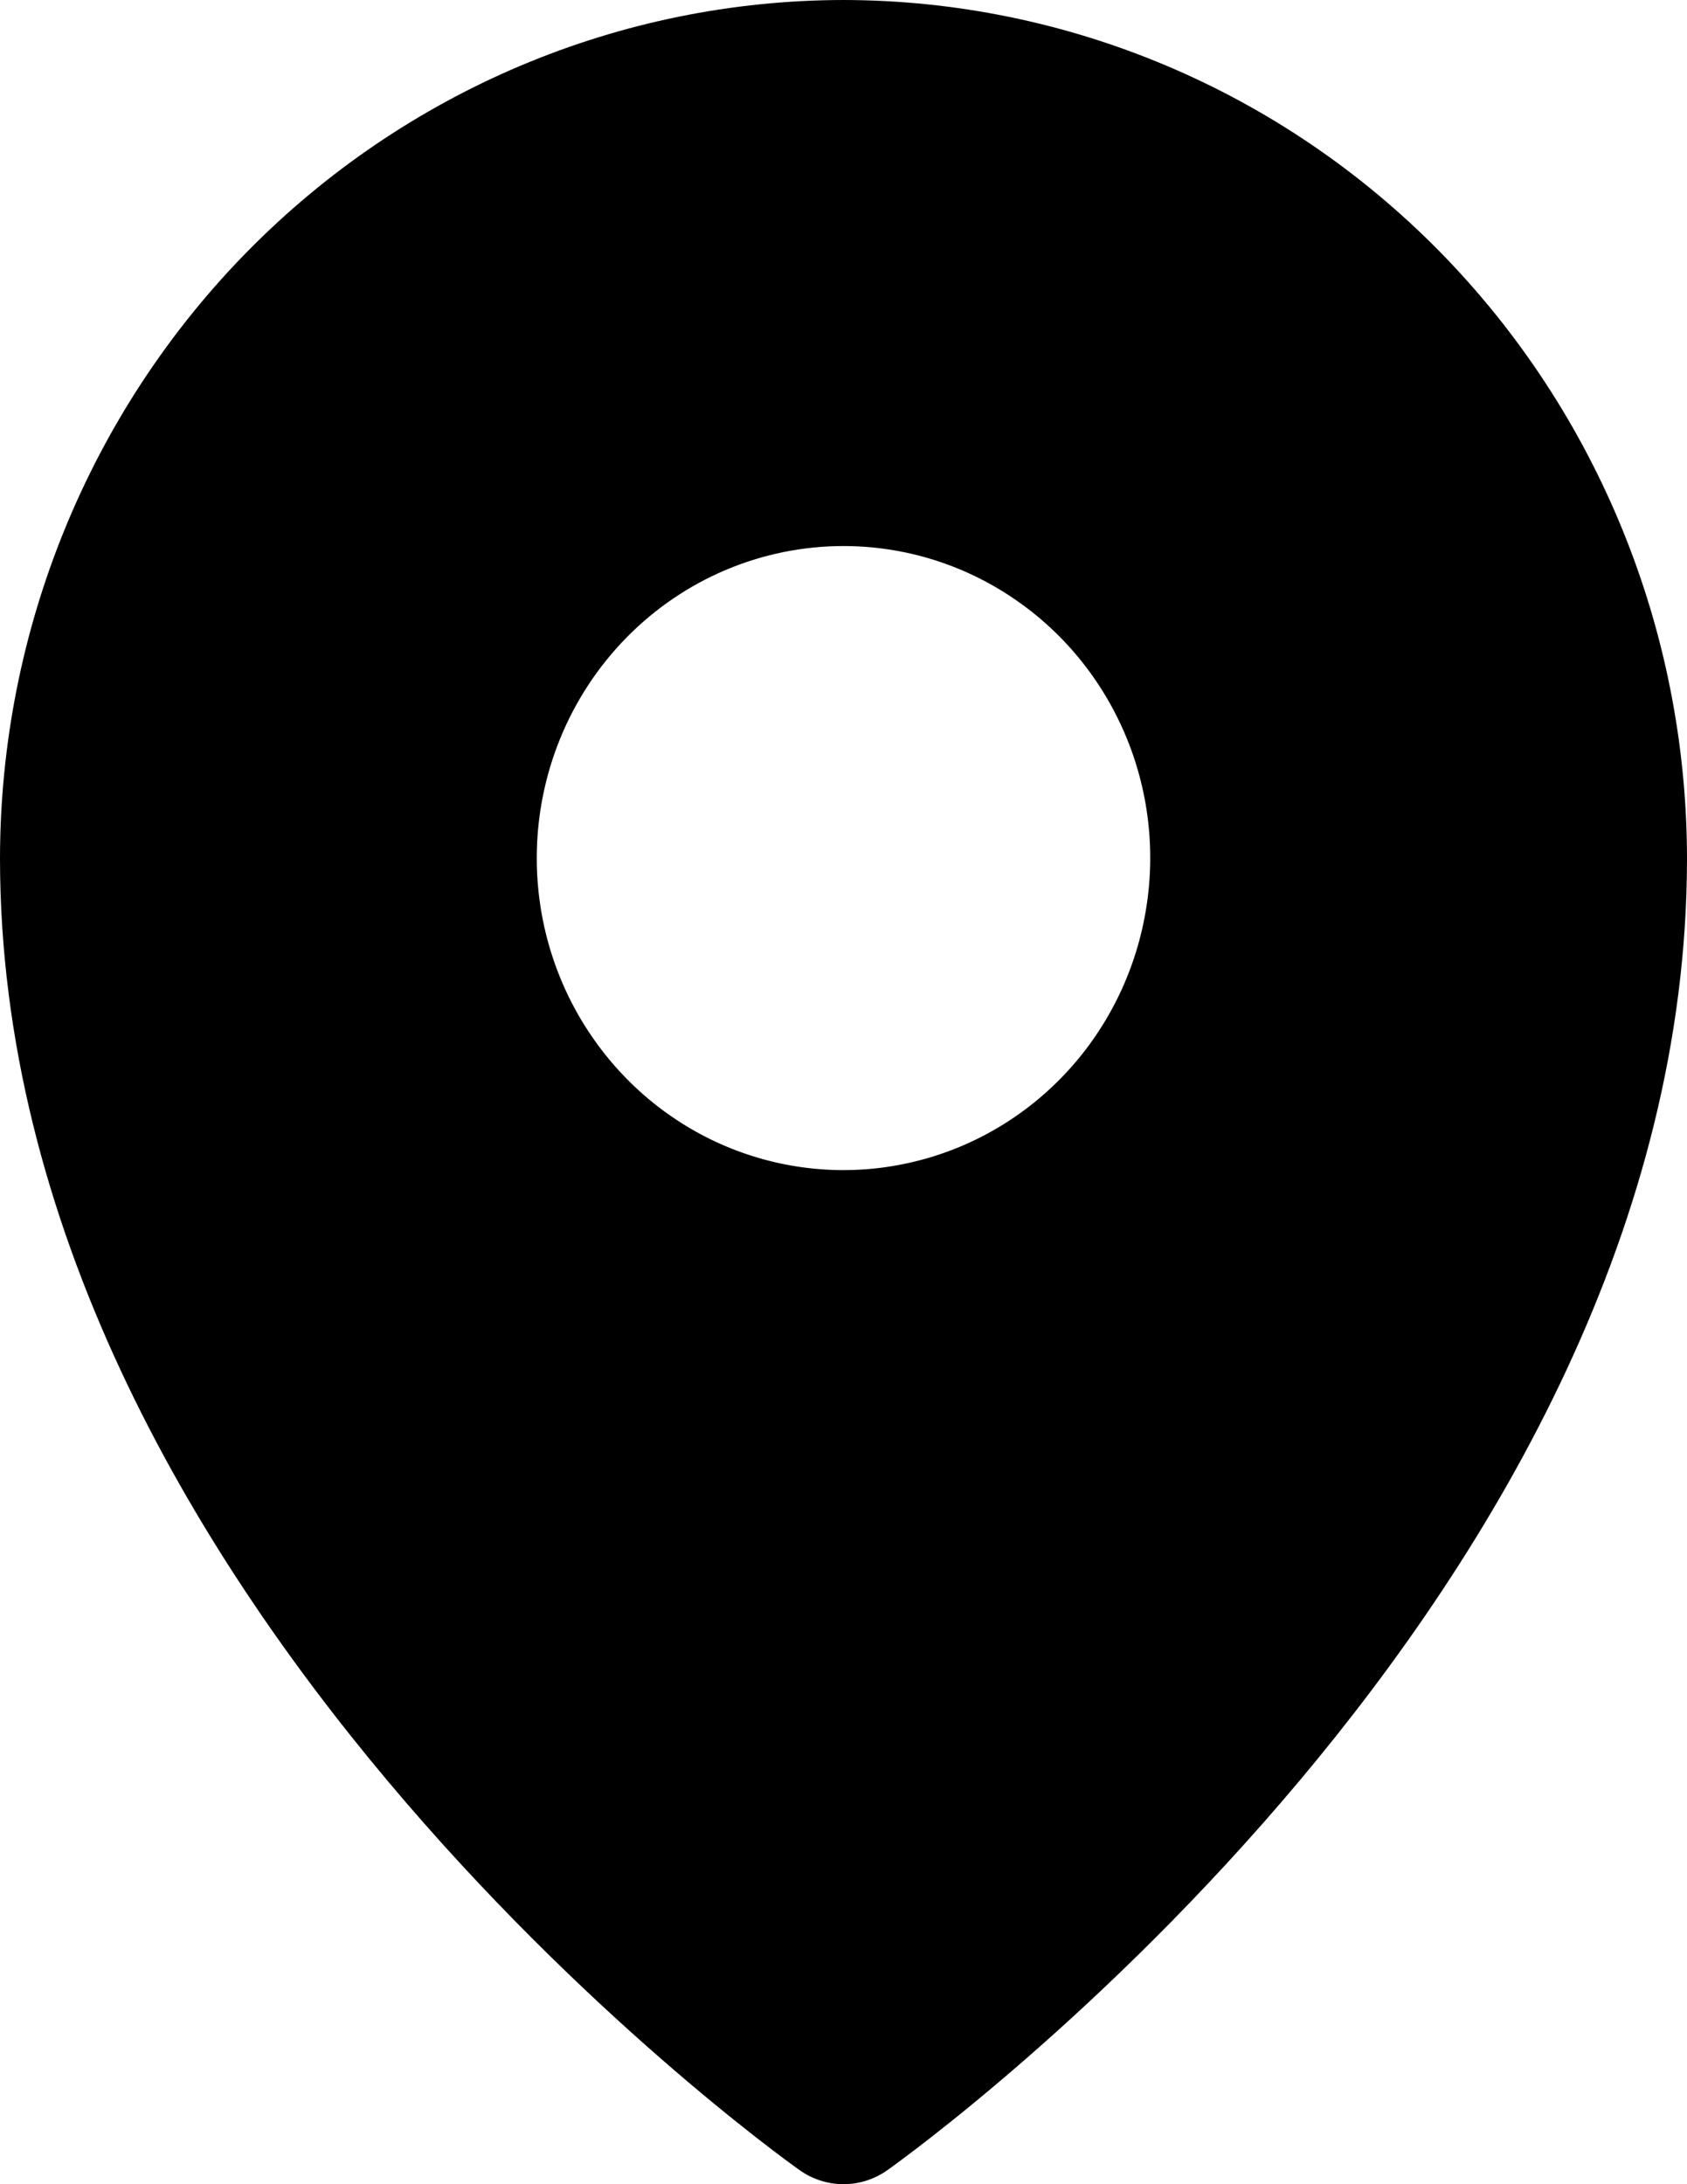 <svg width="17" height="22" viewBox="0 0 17 22" fill="none" xmlns="http://www.w3.org/2000/svg">
<path d="M8.5 0C6.246 0.003 4.086 0.914 2.492 2.534C0.899 4.155 0.003 6.351 0 8.643C0 16.039 7.727 21.624 8.057 21.858C8.187 21.95 8.341 22 8.5 22C8.659 22 8.813 21.95 8.943 21.858C9.273 21.624 17 16.039 17 8.643C16.997 6.351 16.101 4.155 14.508 2.534C12.914 0.914 10.754 0.003 8.5 0ZM8.5 5.5C9.111 5.5 9.709 5.684 10.217 6.03C10.726 6.375 11.122 6.866 11.356 7.44C11.59 8.014 11.651 8.646 11.531 9.256C11.412 9.866 11.118 10.426 10.686 10.865C10.253 11.305 9.703 11.604 9.103 11.725C8.503 11.847 7.882 11.784 7.317 11.547C6.752 11.309 6.27 10.906 5.93 10.389C5.59 9.872 5.409 9.265 5.409 8.643C5.409 7.809 5.735 7.01 6.314 6.421C6.894 5.831 7.68 5.5 8.5 5.5Z" fill="black"/>
</svg>
